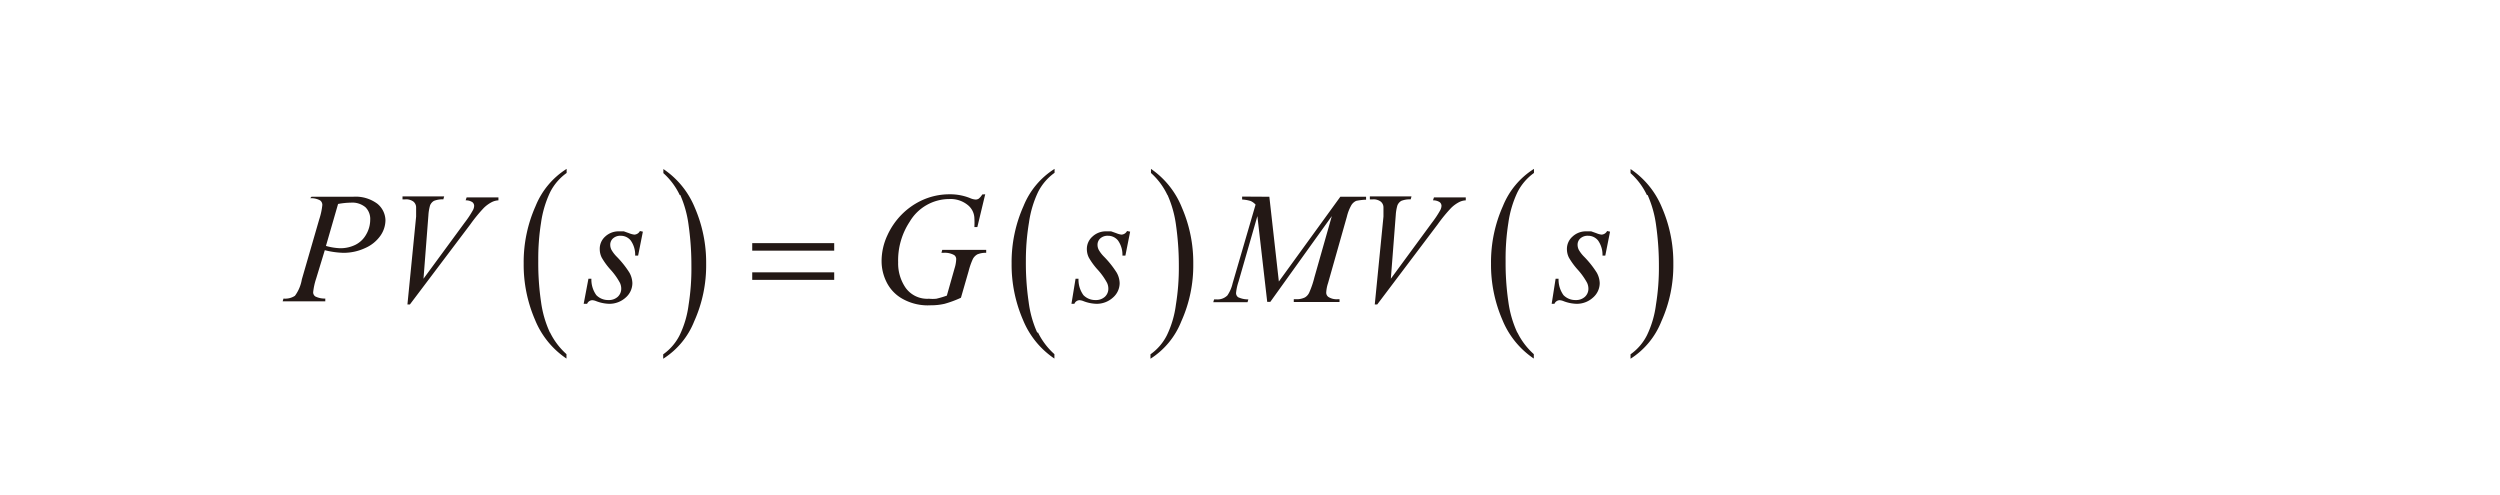 <svg id="レイヤー_1" data-name="レイヤー 1" xmlns="http://www.w3.org/2000/svg" viewBox="0 0 152.48 30.17"><defs><style>.cls-1{fill:none}.cls-2{fill:#231815}.cls-3{clip-path:url(#clip-path)}</style><clipPath id="clip-path"><path class="cls-1" d="M17.24 10.3h84.85v11.57H17.24z"/></clipPath></defs><title>img_13</title><path class="cls-2" d="M19.88 15a3.66 3.66 0 0 0 .86.14 2.07 2.07 0 0 0 .94-.21 1.55 1.55 0 0 0 .66-.64 1.79 1.79 0 0 0 .24-.89 1 1 0 0 0-.29-.76 1.25 1.25 0 0 0-.89-.28 4.65 4.65 0 0 0-.78.08L19.88 15zM19 12h2.53a2.22 2.22 0 0 1 1.49.43 1.34 1.34 0 0 1 .49 1 1.67 1.67 0 0 1-.31.95 2.22 2.22 0 0 1-.93.75 3.11 3.11 0 0 1-1.33.29 5.17 5.17 0 0 1-1.13-.16L19.28 17a3.91 3.91 0 0 0-.18.83.31.31 0 0 0 .13.25 1.29 1.29 0 0 0 .61.13v.17h-2.6l.05-.17a1.07 1.07 0 0 0 .7-.17 2.34 2.34 0 0 0 .42-1l1.06-3.66a4.07 4.07 0 0 0 .19-.88.34.34 0 0 0-.14-.28 1.15 1.15 0 0 0-.6-.13L19 12zm5.85 6.57l.53-5.36v-.55a.46.46 0 0 0-.16-.36.74.74 0 0 0-.5-.14h-.17v-.18h2.54l-.05.18a1.4 1.4 0 0 0-.57.09.56.56 0 0 0-.24.28 2.77 2.77 0 0 0-.1.59l-.3 3.88 2.51-3.42a6 6 0 0 0 .51-.77.6.6 0 0 0 .07-.26.29.29 0 0 0-.11-.22.71.71 0 0 0-.41-.11l.06-.18h1.94v.18a1 1 0 0 0-.37.09 2 2 0 0 0-.52.37 9.21 9.21 0 0 0-.82 1L25 18.57zm14.36-4.44l-.29 1.46h-.18a1.5 1.5 0 0 0-.27-.92.77.77 0 0 0-.61-.29.66.66 0 0 0-.47.16.51.51 0 0 0-.17.39.68.68 0 0 0 .07.3 2 2 0 0 0 .3.4 5.79 5.79 0 0 1 .8 1 1.39 1.39 0 0 1 .18.64 1.17 1.17 0 0 1-.41.88 1.47 1.47 0 0 1-1 .38 2.36 2.36 0 0 1-.79-.16.77.77 0 0 0-.24-.06.35.35 0 0 0-.32.22h-.21l.29-1.53h.18a1.62 1.62 0 0 0 .3 1 1 1 0 0 0 .74.3.79.79 0 0 0 .57-.2.66.66 0 0 0 .21-.5.82.82 0 0 0-.08-.35 4 4 0 0 0-.56-.79 4.23 4.23 0 0 1-.55-.75 1.16 1.16 0 0 1-.12-.5 1 1 0 0 1 .33-.78 1.2 1.2 0 0 1 .86-.32h.28l.31.11a1.19 1.19 0 0 0 .33.09.4.4 0 0 0 .34-.22zm20.88-2.28l-.48 2h-.18a4.89 4.89 0 0 0 0-.53 1.07 1.07 0 0 0-.41-.82 1.66 1.66 0 0 0-1.13-.36 2.81 2.81 0 0 0-2.41 1.39 4.26 4.26 0 0 0-.7 2.47 2.63 2.63 0 0 0 .46 1.56 1.62 1.62 0 0 0 1.42.66 2.26 2.26 0 0 0 .45 0 5.58 5.58 0 0 0 .64-.19l.47-1.66a2.06 2.06 0 0 0 .1-.55.3.3 0 0 0-.12-.26 1.16 1.16 0 0 0-.65-.14h-.13l.05-.18h2.68v.18a1.33 1.33 0 0 0-.53.09.69.69 0 0 0-.28.28 4.17 4.17 0 0 0-.26.74l-.47 1.63a6.53 6.53 0 0 1-1 .37 3.67 3.67 0 0 1-.84.09A3.15 3.15 0 0 1 55 18.2a2.36 2.36 0 0 1-.93-1 2.86 2.86 0 0 1-.3-1.25 3.71 3.71 0 0 1 .35-1.59 4.39 4.39 0 0 1 .88-1.28 4.27 4.27 0 0 1 1.14-.82 4 4 0 0 1 1.78-.41 3.25 3.25 0 0 1 1.24.23 1 1 0 0 0 .33.09.35.35 0 0 0 .2-.05.93.93 0 0 0 .22-.26zm8.84 2.28l-.29 1.46h-.18a1.5 1.5 0 0 0-.27-.92.77.77 0 0 0-.61-.29.66.66 0 0 0-.47.16.52.52 0 0 0-.17.39.67.67 0 0 0 .07.3 1.93 1.93 0 0 0 .3.4 5.8 5.8 0 0 1 .8 1 1.38 1.38 0 0 1 .18.64 1.17 1.17 0 0 1-.41.88 1.47 1.47 0 0 1-1 .38 2.36 2.36 0 0 1-.79-.16.76.76 0 0 0-.24-.06.34.34 0 0 0-.32.22h-.18L65.6 17h.18a1.61 1.61 0 0 0 .3 1 1 1 0 0 0 .74.3.8.8 0 0 0 .57-.2.66.66 0 0 0 .21-.5.82.82 0 0 0-.08-.35 4 4 0 0 0-.56-.79 4.12 4.12 0 0 1-.55-.75 1.16 1.16 0 0 1-.12-.5 1 1 0 0 1 .34-.78 1.2 1.2 0 0 1 .86-.32h.28l.31.11a1.21 1.21 0 0 0 .32.09.4.4 0 0 0 .34-.22zM77.42 12l.58 5.17L81.75 12h1.57v.18a3.53 3.53 0 0 0-.6.07.67.67 0 0 0-.29.25 2.66 2.66 0 0 0-.28.71L81 17.27a2.15 2.15 0 0 0-.11.56.32.32 0 0 0 .13.28.94.94 0 0 0 .57.14h.11v.17h-2.79v-.17h.13a1.15 1.15 0 0 0 .55-.11.66.66 0 0 0 .26-.29 5.59 5.59 0 0 0 .32-.94l1.06-3.73-3.75 5.23h-.19l-.6-5.23-1.15 4a3.18 3.18 0 0 0-.15.68.31.31 0 0 0 .13.27 1.44 1.44 0 0 0 .62.13l-.05.17H74l.05-.17h.13a.86.86 0 0 0 .68-.24 2.14 2.14 0 0 0 .32-.74l1.4-4.8a.89.89 0 0 0-.3-.22 2.12 2.12 0 0 0-.52-.09v-.18zm6.43 6.57l.53-5.36v-.55a.46.46 0 0 0-.16-.36.74.74 0 0 0-.5-.14h-.17v-.18h2.54l-.05.18a1.4 1.4 0 0 0-.57.09.56.56 0 0 0-.24.28 2.72 2.72 0 0 0-.1.59l-.3 3.88 2.51-3.42a6 6 0 0 0 .51-.77.62.62 0 0 0 .07-.26.29.29 0 0 0-.11-.22.72.72 0 0 0-.41-.11l.06-.18h1.94v.18a1 1 0 0 0-.37.09 2 2 0 0 0-.52.37 9.22 9.22 0 0 0-.82 1L84 18.57z"/><g class="cls-3"><path class="cls-2" d="M98.2 14.13l-.29 1.46h-.17a1.51 1.51 0 0 0-.27-.92.77.77 0 0 0-.61-.29.66.66 0 0 0-.47.16.51.51 0 0 0-.17.39.7.7 0 0 0 .07.3 2 2 0 0 0 .3.4 5.79 5.79 0 0 1 .8 1 1.39 1.39 0 0 1 .18.64 1.17 1.17 0 0 1-.41.88 1.46 1.46 0 0 1-1 .38 2.36 2.36 0 0 1-.79-.16.77.77 0 0 0-.24-.06.35.35 0 0 0-.32.22h-.17l.24-1.53h.18a1.63 1.63 0 0 0 .3 1 1 1 0 0 0 .74.3.79.79 0 0 0 .57-.2.66.66 0 0 0 .21-.5.85.85 0 0 0-.08-.35 4.16 4.16 0 0 0-.56-.79 4.34 4.34 0 0 1-.55-.75 1.16 1.16 0 0 1-.12-.5 1 1 0 0 1 .34-.78 1.2 1.2 0 0 1 .86-.32h.28l.31.11a1.17 1.17 0 0 0 .32.09.4.4 0 0 0 .34-.22zm-56.71-2.24a6.69 6.69 0 0 1 .51 1.85 17.51 17.51 0 0 1 .17 2.49 14.07 14.07 0 0 1-.17 2.36 6 6 0 0 1-.55 1.86 3.16 3.16 0 0 1-1 1.16v.27a4.78 4.78 0 0 0 1.89-2.28 8.29 8.29 0 0 0 .73-3.51 8.41 8.41 0 0 0-.69-3.42 5.21 5.21 0 0 0-1.92-2.36v.25a4.21 4.21 0 0 1 1 1.34zm-7.95 8.39a6.48 6.48 0 0 1-.54-1.86 16.27 16.27 0 0 1-.17-2.51 14 14 0 0 1 .17-2.33 6.42 6.42 0 0 1 .56-1.87 3.25 3.25 0 0 1 1-1.16v-.25a4.81 4.81 0 0 0-1.89 2.26 8.4 8.4 0 0 0-.73 3.52 8.45 8.45 0 0 0 .69 3.42 5.21 5.21 0 0 0 1.92 2.37v-.27a4.32 4.32 0 0 1-1-1.32zm12.34-3.21h5v-.46h-5v.46zm0-1.78h5v-.46h-5v.46zm25.33-3.4a6.67 6.67 0 0 1 .52 1.86 17.44 17.44 0 0 1 .17 2.49 14.09 14.09 0 0 1-.18 2.35 6.06 6.06 0 0 1-.55 1.86 3.16 3.16 0 0 1-1 1.16v.27a4.78 4.78 0 0 0 1.88-2.28 8.29 8.29 0 0 0 .73-3.51 8.41 8.41 0 0 0-.69-3.42 5.21 5.21 0 0 0-1.89-2.37v.25a4.22 4.22 0 0 1 1 1.34zm-7.95 8.39a6.53 6.53 0 0 1-.52-1.86 16.4 16.4 0 0 1-.17-2.51 14 14 0 0 1 .19-2.34 6.41 6.41 0 0 1 .56-1.87 3.25 3.25 0 0 1 1-1.16v-.24a4.8 4.8 0 0 0-1.89 2.26 8.39 8.39 0 0 0-.73 3.52 8.45 8.45 0 0 0 .69 3.42 5.21 5.21 0 0 0 1.92 2.37v-.27a4.31 4.31 0 0 1-1-1.32zm37.23-8.39a6.67 6.67 0 0 1 .52 1.86 17.43 17.43 0 0 1 .17 2.49 14.09 14.09 0 0 1-.18 2.35 6.06 6.06 0 0 1-.55 1.86 3.16 3.16 0 0 1-1 1.16v.27a4.78 4.78 0 0 0 1.88-2.28 8.29 8.29 0 0 0 .73-3.51 8.41 8.41 0 0 0-.69-3.42 5.21 5.21 0 0 0-1.92-2.36v.25a4.22 4.22 0 0 1 1 1.34zm-7.95 8.39a6.53 6.53 0 0 1-.54-1.86 16.4 16.4 0 0 1-.17-2.51 14 14 0 0 1 .17-2.33 6.41 6.41 0 0 1 .56-1.87 3.25 3.25 0 0 1 1-1.16v-.25a4.8 4.8 0 0 0-1.89 2.26 8.39 8.39 0 0 0-.73 3.52 8.45 8.45 0 0 0 .69 3.42 5.21 5.21 0 0 0 1.92 2.37v-.27a4.31 4.31 0 0 1-1-1.32z"/></g></svg>